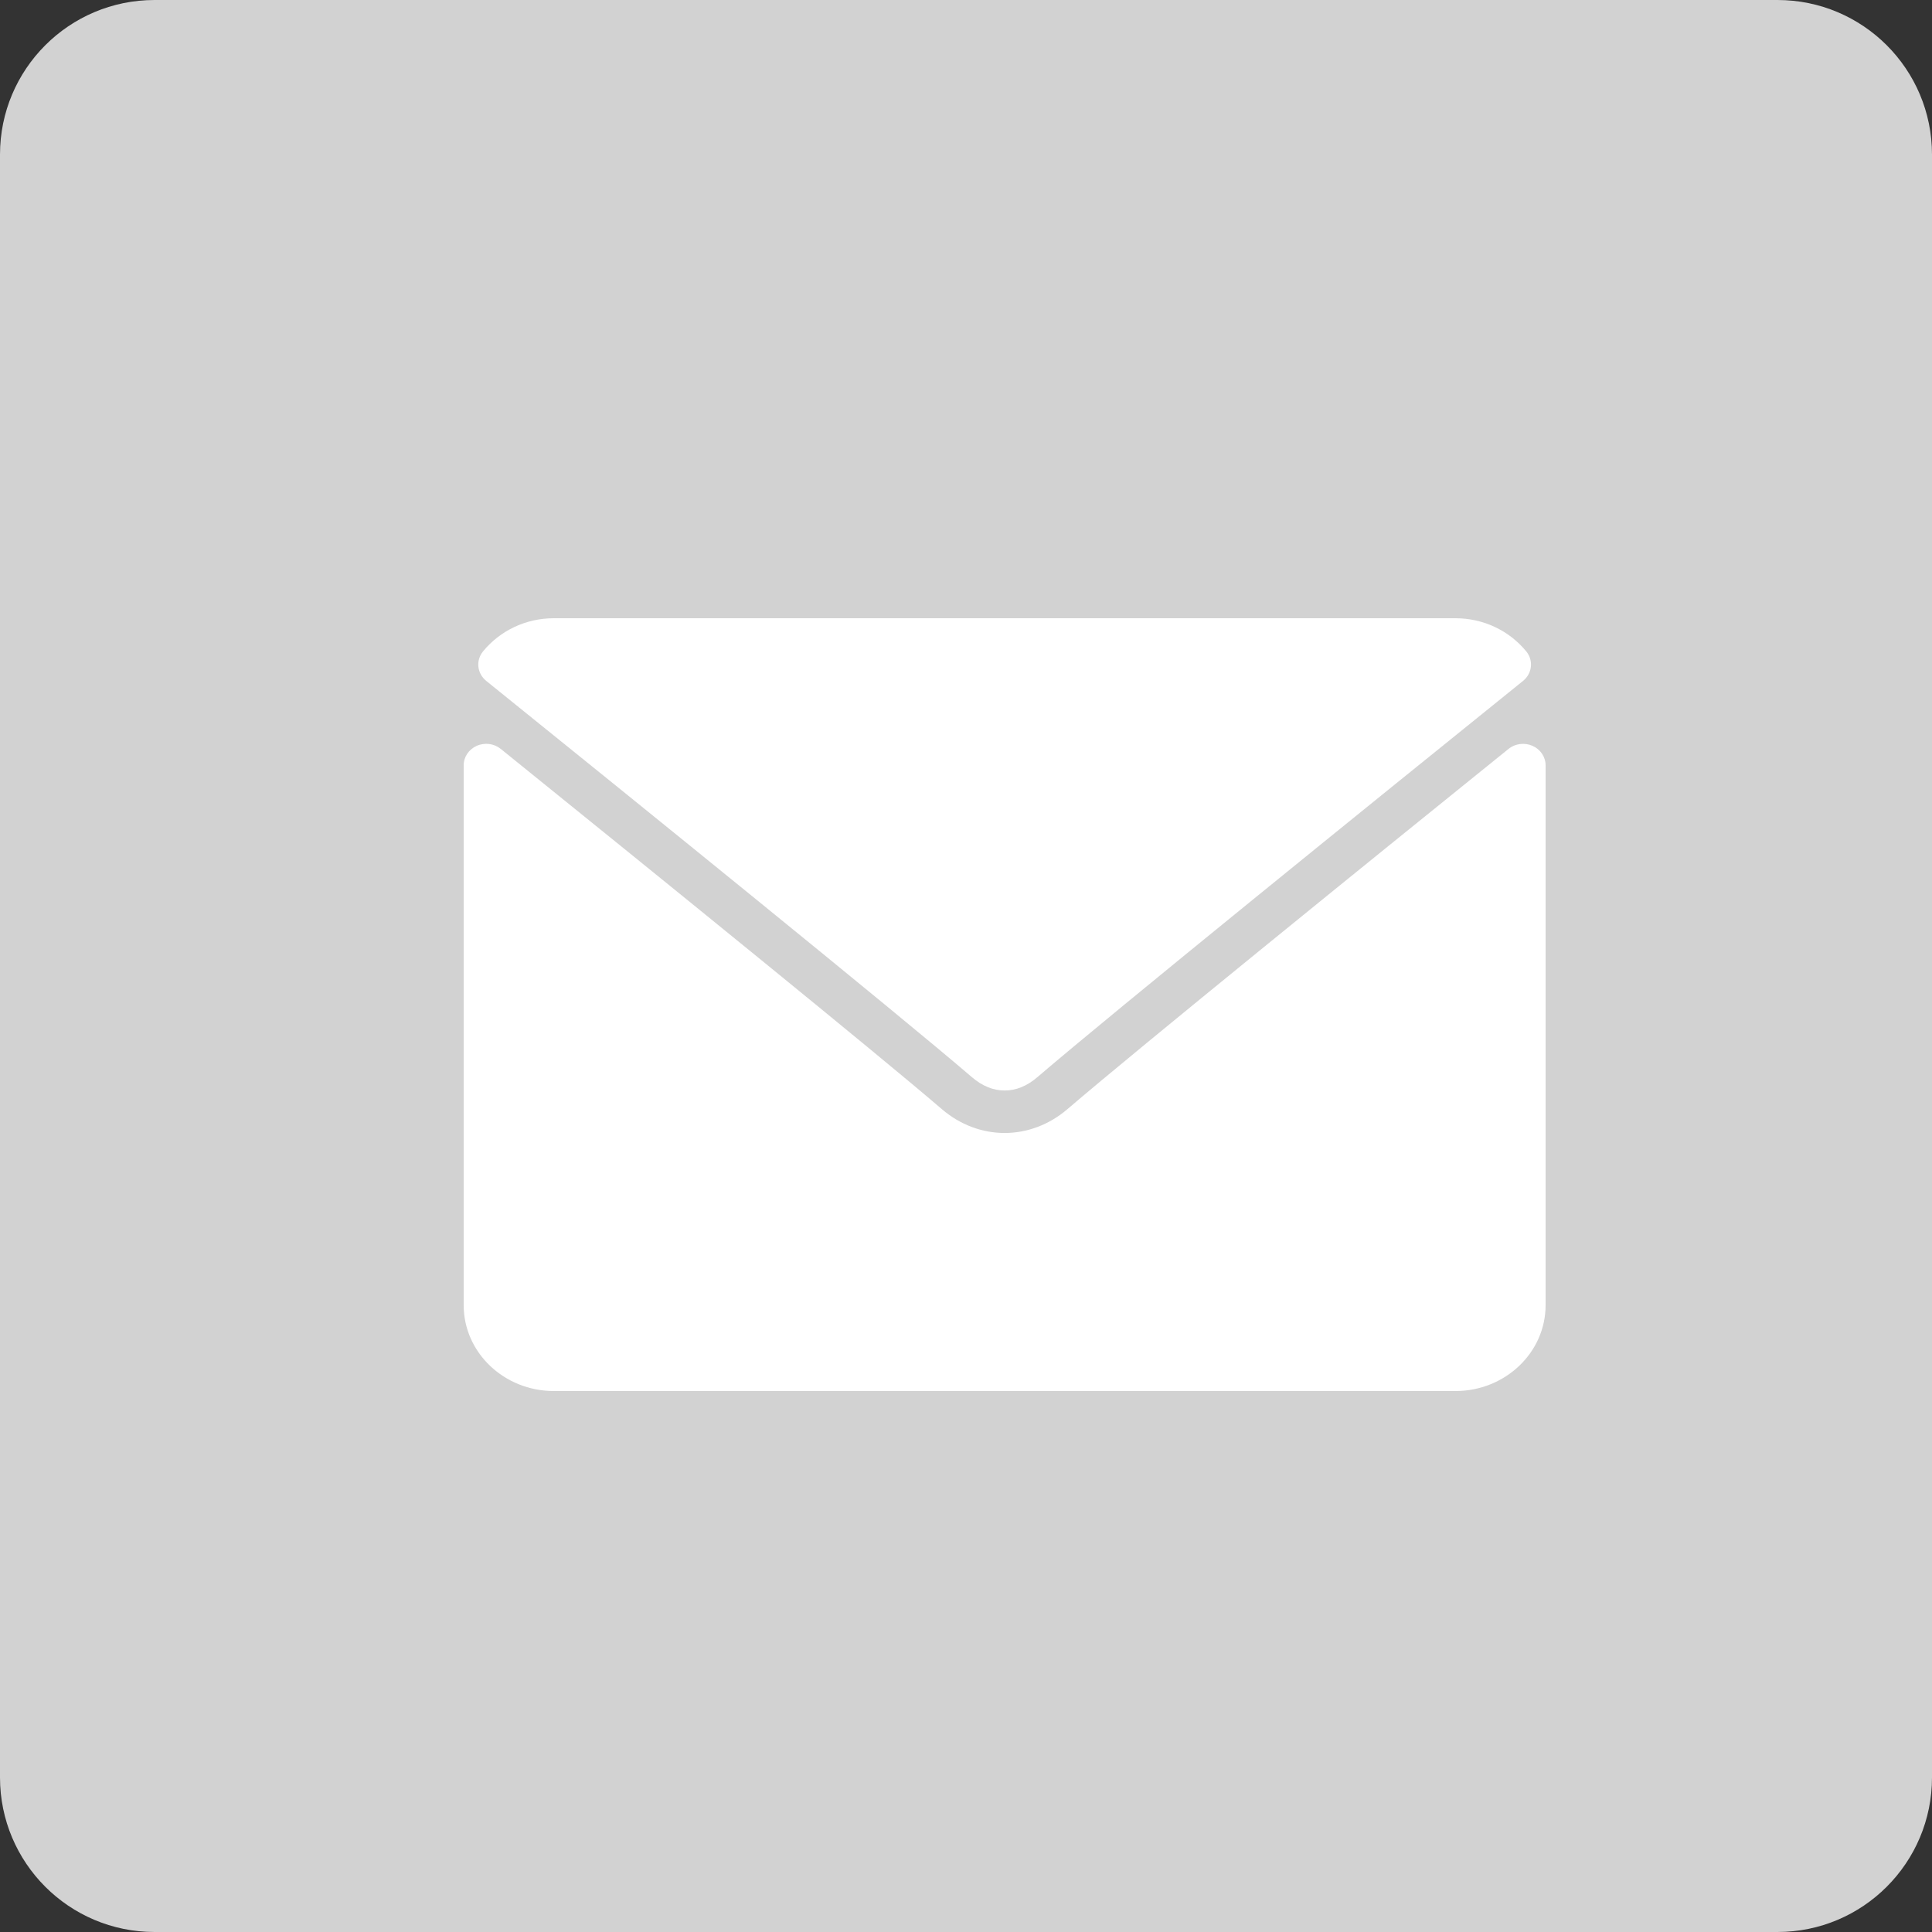 <svg width="25" height="25" viewBox="0 0 25 25" fill="none" xmlns="http://www.w3.org/2000/svg">
<rect x="0" y="0" width="25" height="25" fill="#333333" stroke="none"/>
<path d="M0 2C0 0.895 0.895 0 2 0H23C24.105 0 25 0.895 25 2V23C25 24.105 24.105 25 23 25H2C0.895 25 0 24.105 0 23V2Z" fill="#D2D2D2"/>
<path d="M19.708 8.811C17.786 10.361 14.415 13.088 13.424 13.938C13.291 14.053 13.148 14.111 13 14.111C12.852 14.111 12.71 14.053 12.577 13.939C11.585 13.088 8.214 10.361 6.292 8.811C6.173 8.715 6.154 8.546 6.251 8.428C6.475 8.156 6.809 8 7.167 8H18.833C19.191 8 19.525 8.156 19.749 8.428C19.846 8.546 19.827 8.715 19.708 8.811Z" fill="white"/>
<path d="M6.169 9.651C6.273 9.605 6.394 9.621 6.48 9.691C8.611 11.412 11.331 13.617 12.186 14.351C12.666 14.764 13.333 14.764 13.814 14.351C14.726 13.568 17.78 11.095 19.52 9.691C19.606 9.621 19.728 9.606 19.831 9.651C19.934 9.697 20 9.795 20 9.903V16.889C20 17.502 19.477 18 18.833 18H7.167C6.523 18 6 17.502 6 16.889V9.903C6 9.795 6.066 9.697 6.169 9.651Z" fill="white"/>
</svg>
